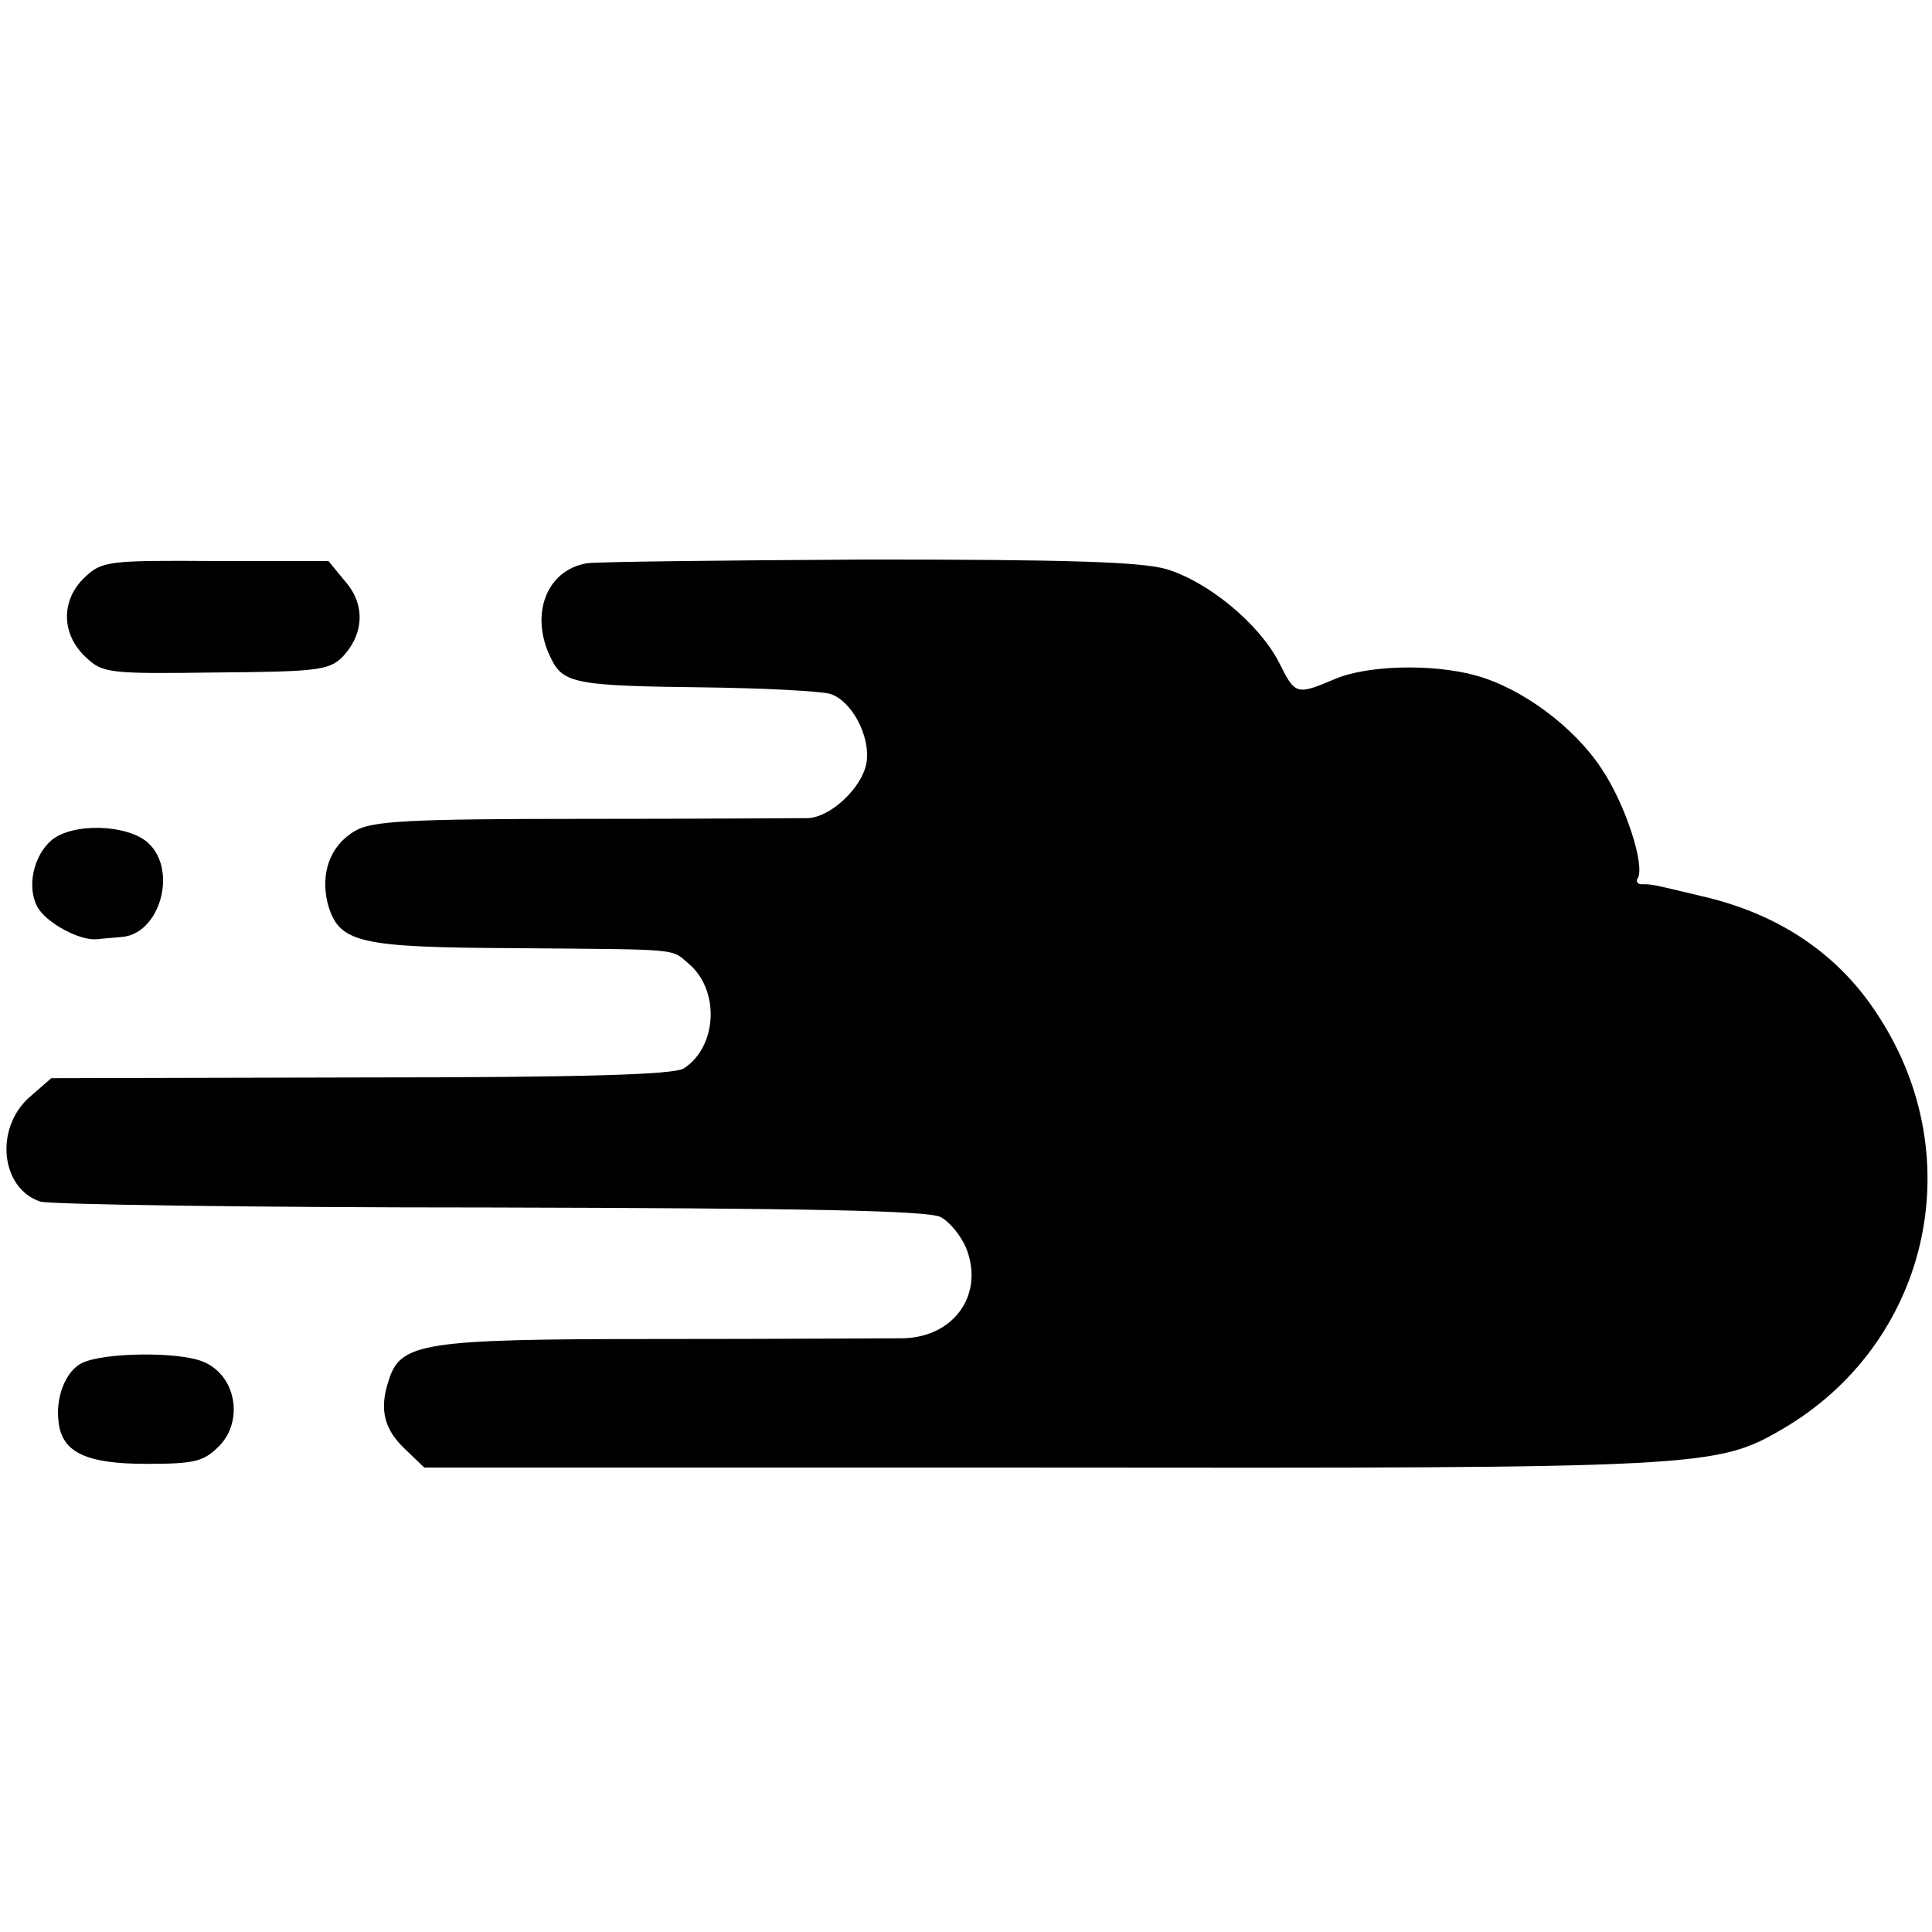 <?xml version="1.0" standalone="no"?>
<!DOCTYPE svg PUBLIC "-//W3C//DTD SVG 20010904//EN"
 "http://www.w3.org/TR/2001/REC-SVG-20010904/DTD/svg10.dtd">
<svg version="1.0" xmlns="http://www.w3.org/2000/svg"
 width="260pt" height="260pt" viewBox="0 0 260 260"
 preserveAspectRatio="xMidYMid meet">
<g transform="translate(0,260) scale(0.1,-0.1)"
fill="#000000" stroke="none">
<path d="M114 1823 c-32 -30 -32 -76 1 -107 23 -22 31 -23 175 -21 135 1 152
3 170 20 30 31 32 71 5 102 l-23 28 -152 0 c-144 1 -153 0 -176 -22z"/>
<path d="M790 1842 c-55 -9 -78 -70 -48 -129 16 -33 36 -36 203 -38 83 -1 160
-5 173 -9 29 -10 54 -58 48 -93 -6 -33 -48 -73 -79 -74 -12 0 -148 -1 -302 -1
-237 0 -284 -3 -307 -16 -34 -20 -47 -57 -37 -98 15 -53 40 -59 253 -60 228
-2 208 0 234 -22 41 -36 37 -111 -8 -140 -14 -8 -129 -12 -435 -12 l-416 -1
-31 -27 c-45 -42 -37 -121 16 -139 12 -4 284 -8 606 -8 420 -1 591 -4 606 -13
12 -6 27 -25 34 -41 25 -62 -15 -120 -84 -122 -23 0 -171 -1 -331 -1 -318 0
-346 -5 -362 -56 -13 -39 -6 -66 23 -93 l25 -24 827 0 c894 -1 912 0 1001 52
195 114 254 362 130 554 -53 84 -134 139 -239 163 -71 17 -67 16 -81 16 -5 0
-8 4 -5 8 10 17 -16 99 -49 148 -37 56 -107 108 -169 125 -58 16 -146 14 -190
-5 -52 -22 -53 -21 -75 23 -27 52 -95 108 -151 125 -34 10 -135 13 -400 13
-195 -1 -366 -3 -380 -5z"/>
<path d="M69 1469 c-24 -21 -33 -62 -19 -89 12 -22 57 -46 80 -44 8 1 23 2 33
3 52 3 77 90 36 127 -28 25 -102 27 -130 3z"/>
<path d="M111 766 c-22 -10 -37 -46 -32 -81 5 -40 38 -55 118 -55 65 0 77 3
98 24 34 35 22 97 -23 114 -33 13 -131 12 -161 -2z"/>
</g>
</svg>
